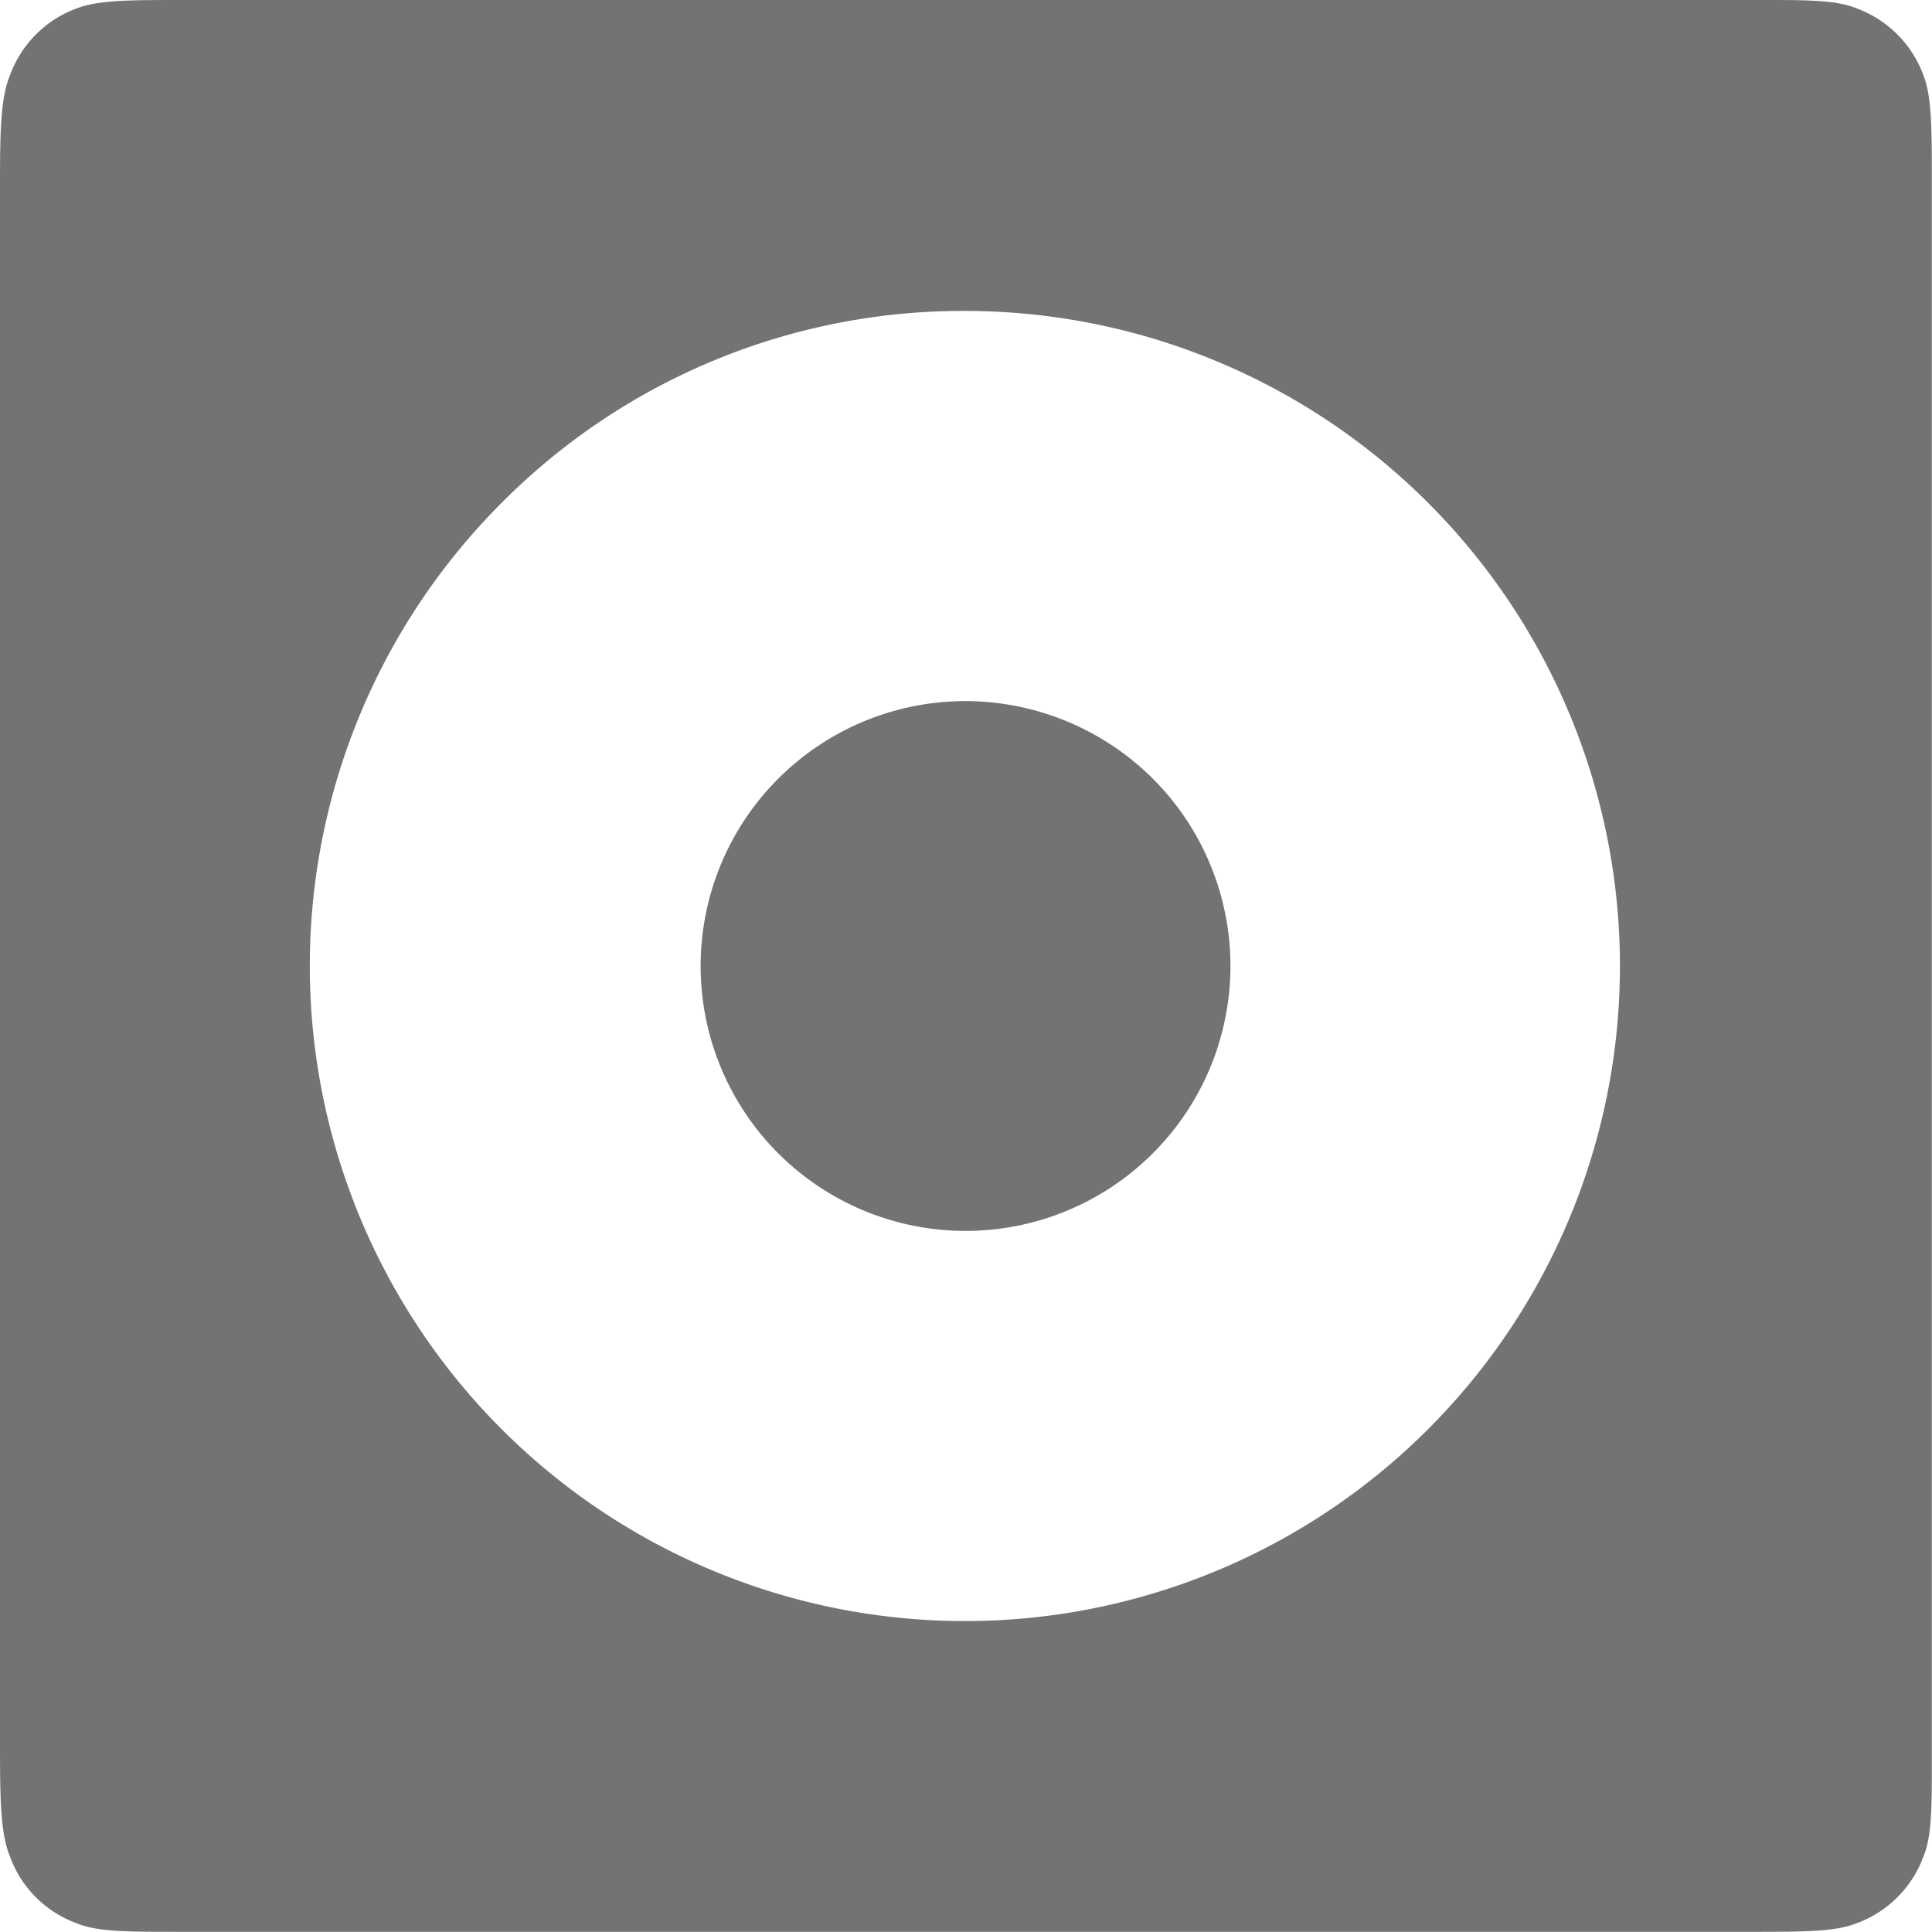 <svg xmlns="http://www.w3.org/2000/svg" viewBox="0 0 109.98 109.97"><defs><style>.cls-1{fill:#727374;fill-rule:evenodd;}</style></defs><g id="图层_2" data-name="图层 2"><g id="图层_1-2" data-name="图层 1"><g id="图层_35" data-name="图层 35"><path class="cls-1" d="M55,39.91a15.08,15.08,0,1,0,10.66,4.45A15.15,15.15,0,0,0,55,39.91ZM55,17.7A37.29,37.29,0,1,1,28.58,28.6,37,37,0,0,1,55,17.7ZM10.42,0c-3,0-4.84,0-6.06.48A6.38,6.38,0,0,0,.57,4.28C.06,5.5,0,7.29,0,10.34V99.63c0,3,.06,4.84.57,6.06a6.34,6.34,0,0,0,3.79,3.79c1.22.51,3,.49,6.06.49H99.64c3,0,4.84,0,6.06-.49a6.39,6.39,0,0,0,3.79-3.79c.51-1.22.48-3,.48-6.06V10.34c0-3,0-4.84-.48-6.06A6.41,6.41,0,0,0,105.7.48c-1.22-.51-3-.48-6.06-.48Z"/></g></g></g></svg>